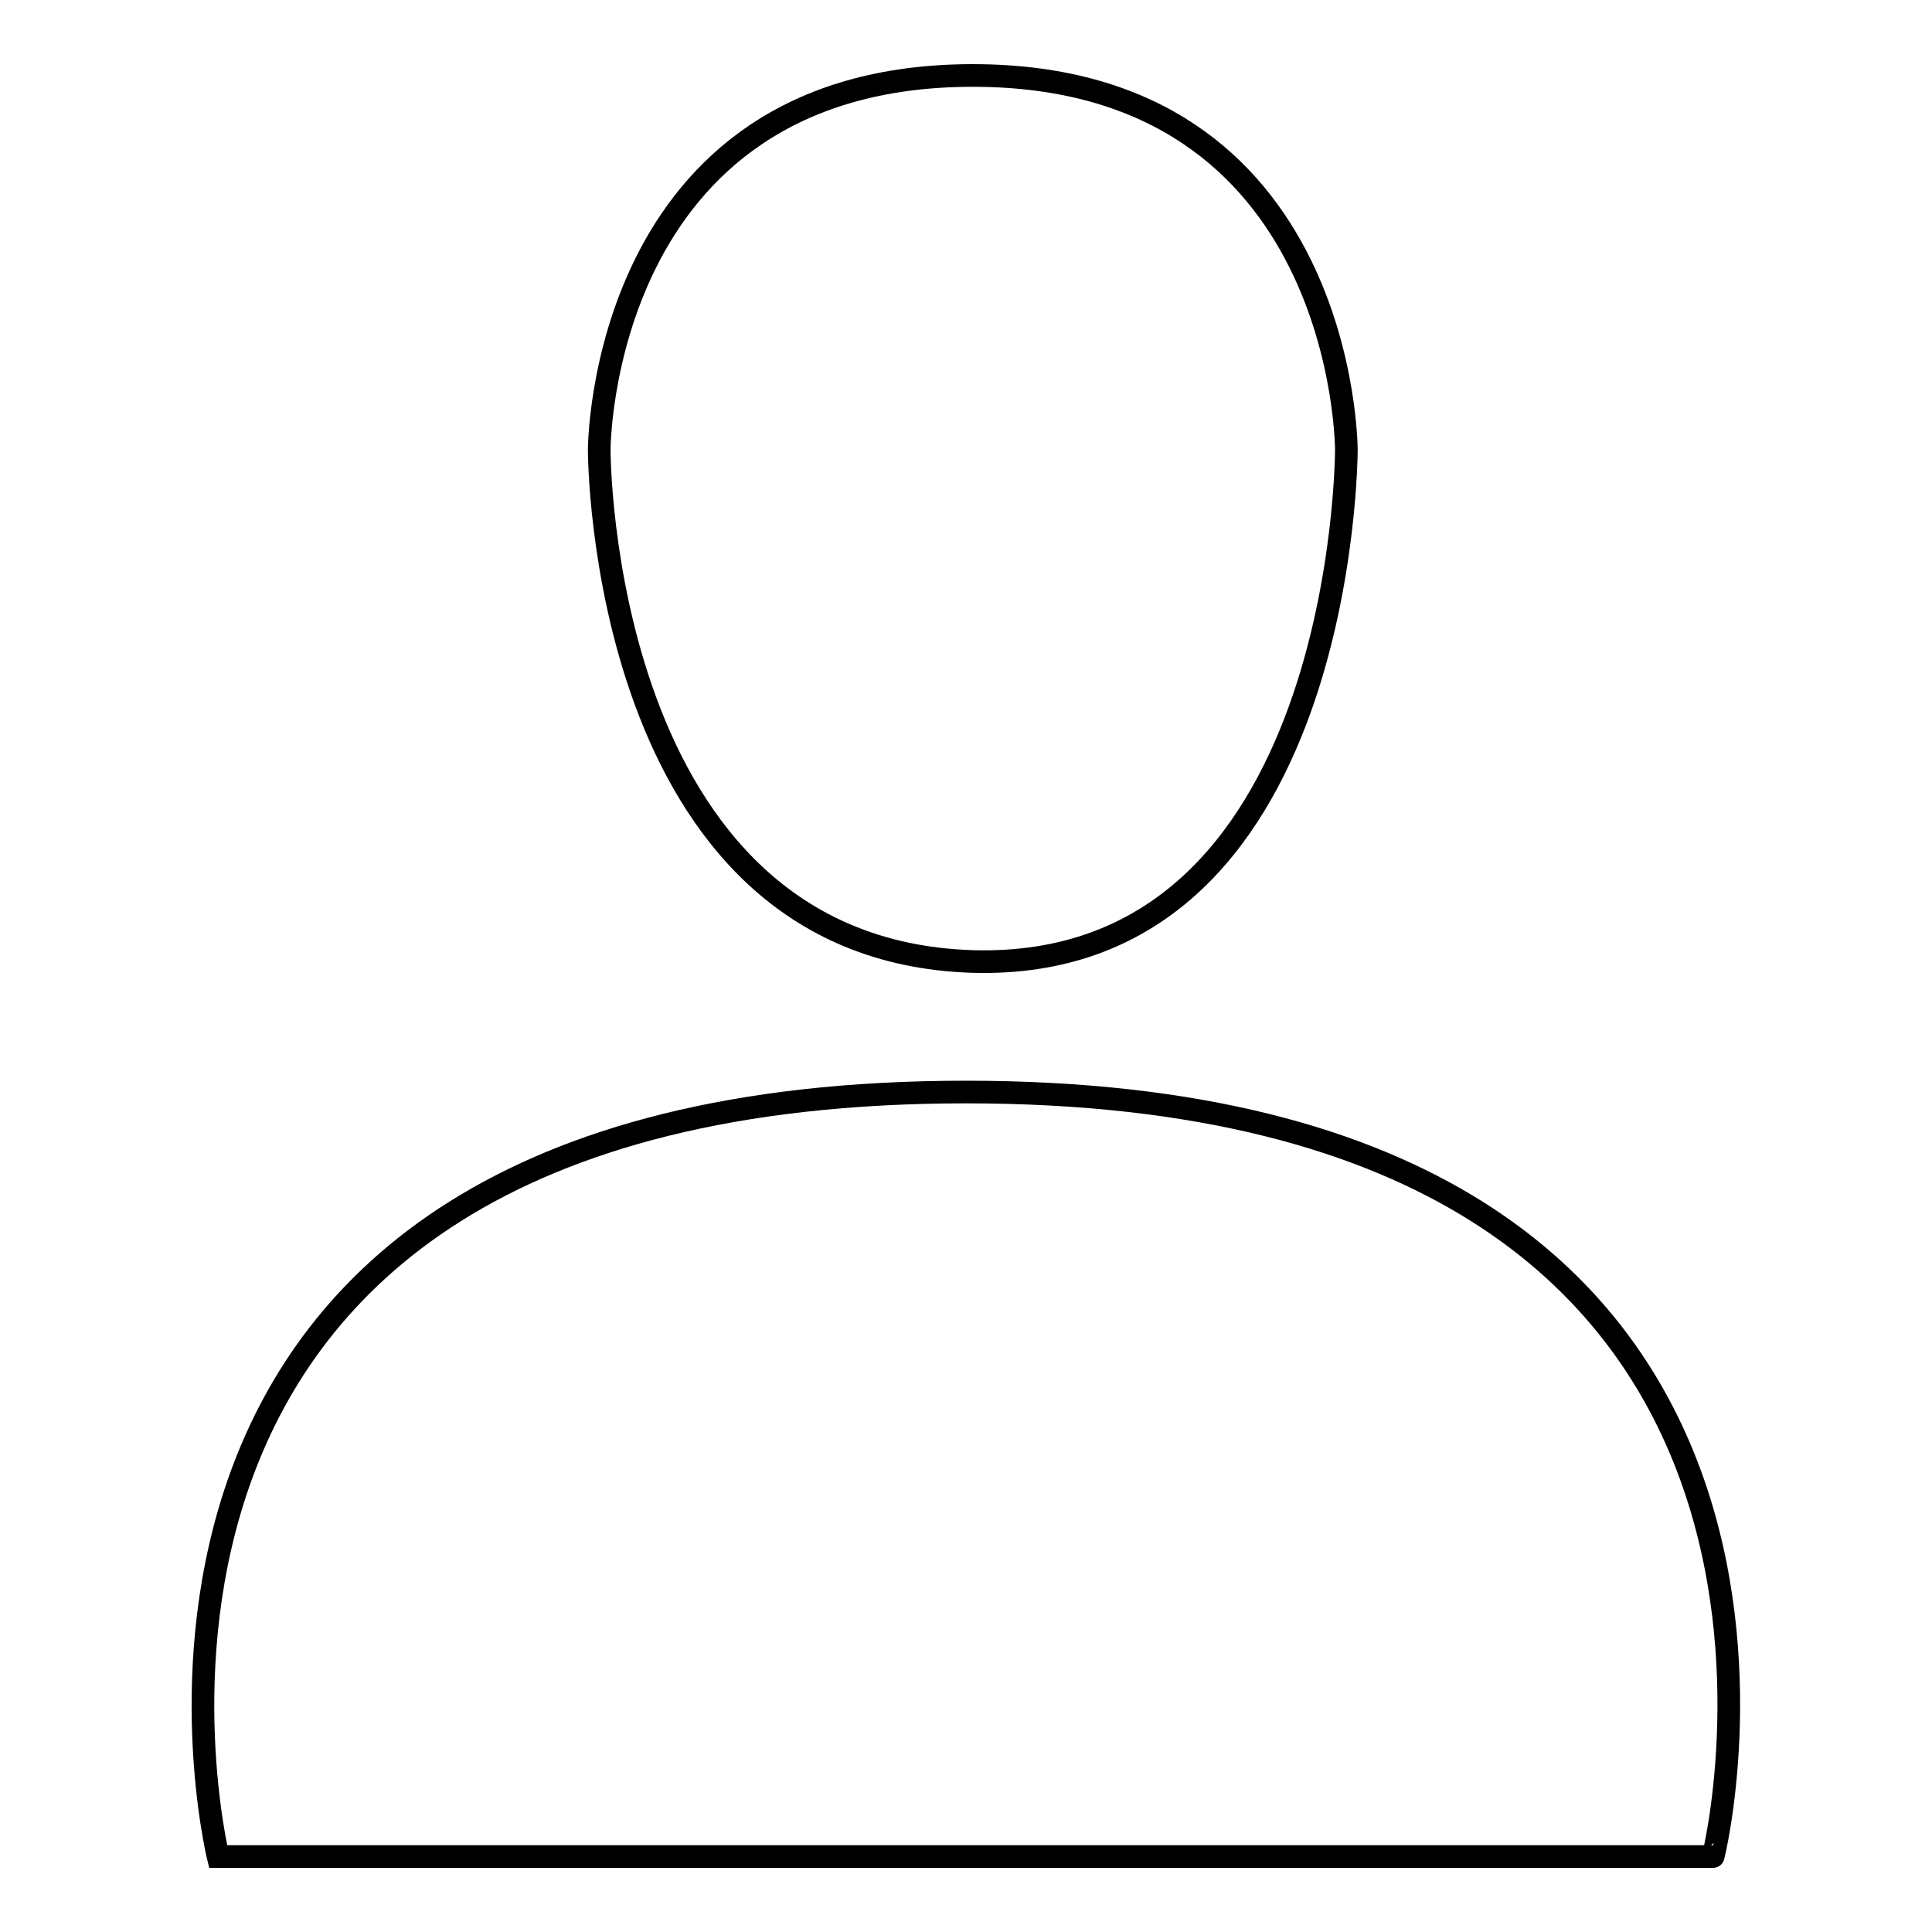 <?xml version="1.0" encoding="utf-8"?>
<!-- Svg Vector Icons : http://www.onlinewebfonts.com/icon -->
<!DOCTYPE svg PUBLIC "-//W3C//DTD SVG 1.1//EN" "http://www.w3.org/Graphics/SVG/1.1/DTD/svg11.dtd">
<svg version="1.1" xmlns="http://www.w3.org/2000/svg" xmlns:xlink="http://www.w3.org/1999/xlink" x="0px" y="0px" viewBox="0 0 256 256" enable-background="new 0 0 256 256" xml:space="preserve">
<g><g><path stroke-width="3" fill-opacity="0" stroke="#000000"  d="M128,144.7C4.2,144.7,28.9,246,28.9,246h198.1C227.1,246,251.8,144.7,128,144.7L128,144.7z M128.8,127.4c49.5,1.5,49.6-67.5,49.6-67.8c0,0,0-49.6-49.5-49.6c-49.5,0-49.5,49.6-49.5,49.6S79.3,125.8,128.8,127.4L128.8,127.4z"/></g></g>
</svg>